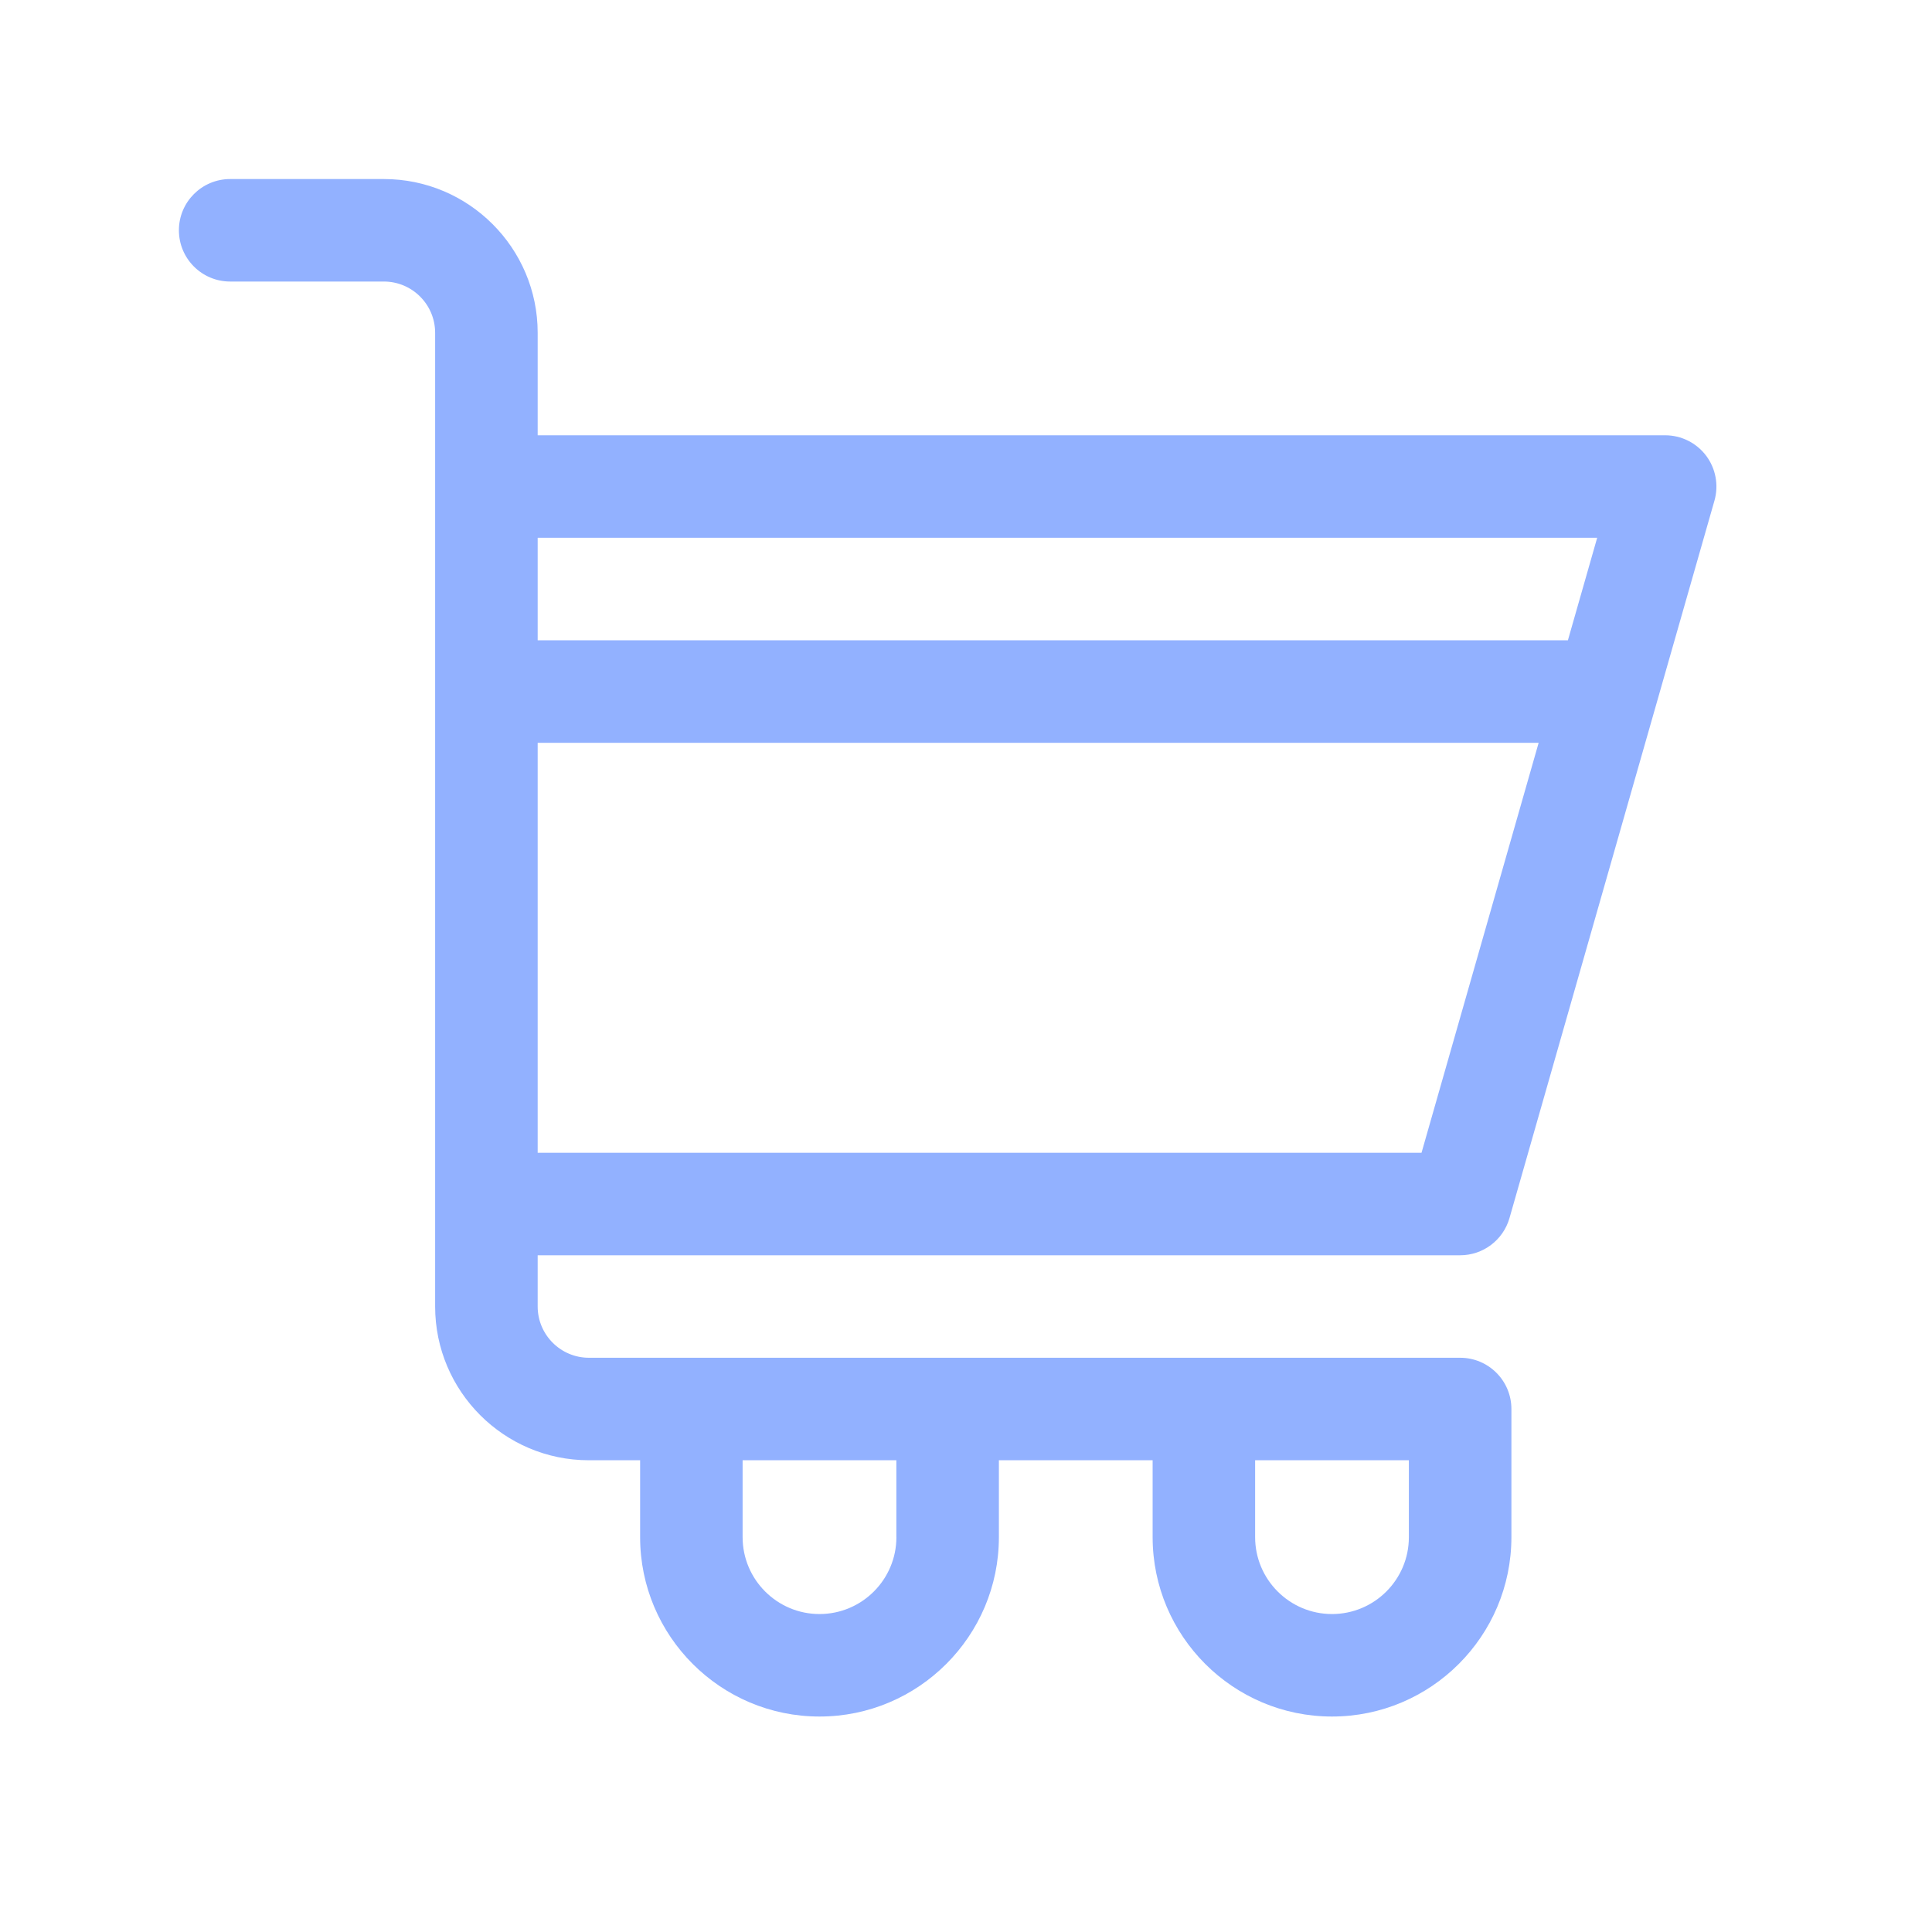 <?xml version="1.0" encoding="utf-8"?>
<!-- Generator: Adobe Illustrator 27.2.0, SVG Export Plug-In . SVG Version: 6.00 Build 0)  -->
<svg version="1.1" id="Layer_1" xmlns="http://www.w3.org/2000/svg" xmlns:xlink="http://www.w3.org/1999/xlink" x="0px" y="0px"
	 viewBox="0 0 400 400" style="enable-background:new 0 0 400 400;" xml:space="preserve">
<style type="text/css">
	.st0{fill:#92B1FF;}
</style>
<path id="Lead_Conversion" class="st0" d="M302.31,259.89c4.74,0,8.9-3.14,10.21-7.69l42.44-148.55c0.91-3.2,0.27-6.65-1.73-9.31
	c-2.01-2.66-5.15-4.22-8.48-4.22H111.32V68.9c0-17.55-14.28-31.83-31.83-31.83H47.65c-5.86,0-10.61,4.75-10.61,10.61
	s4.75,10.61,10.61,10.61h31.83c5.85,0,10.61,4.76,10.61,10.61v201.6c0,17.55,14.28,31.83,31.83,31.83h10.61v15.92
	c0,20.48,16.66,37.14,37.14,37.14s37.14-16.66,37.14-37.14v-15.92h31.83v15.92c0,20.48,16.66,37.14,37.14,37.14
	c20.48,0,37.14-16.66,37.14-37.14v-26.53c0-5.86-4.75-10.61-10.61-10.61H121.93c-5.85,0-10.61-4.76-10.61-10.61v-10.61H302.31z
	 M185.59,318.25c0,8.78-7.14,15.92-15.92,15.92c-8.78,0-15.92-7.14-15.92-15.92v-15.92h31.83V318.25z M275.78,334.17
	c-8.78,0-15.92-7.14-15.92-15.92v-15.92h31.83v15.92C291.7,327.03,284.56,334.17,275.78,334.17z M294.31,238.67H111.32v-84.88
	h207.24L294.31,238.67z M330.68,111.34l-6.06,21.22h-213.3v-21.22H330.68z"/>
</svg>
